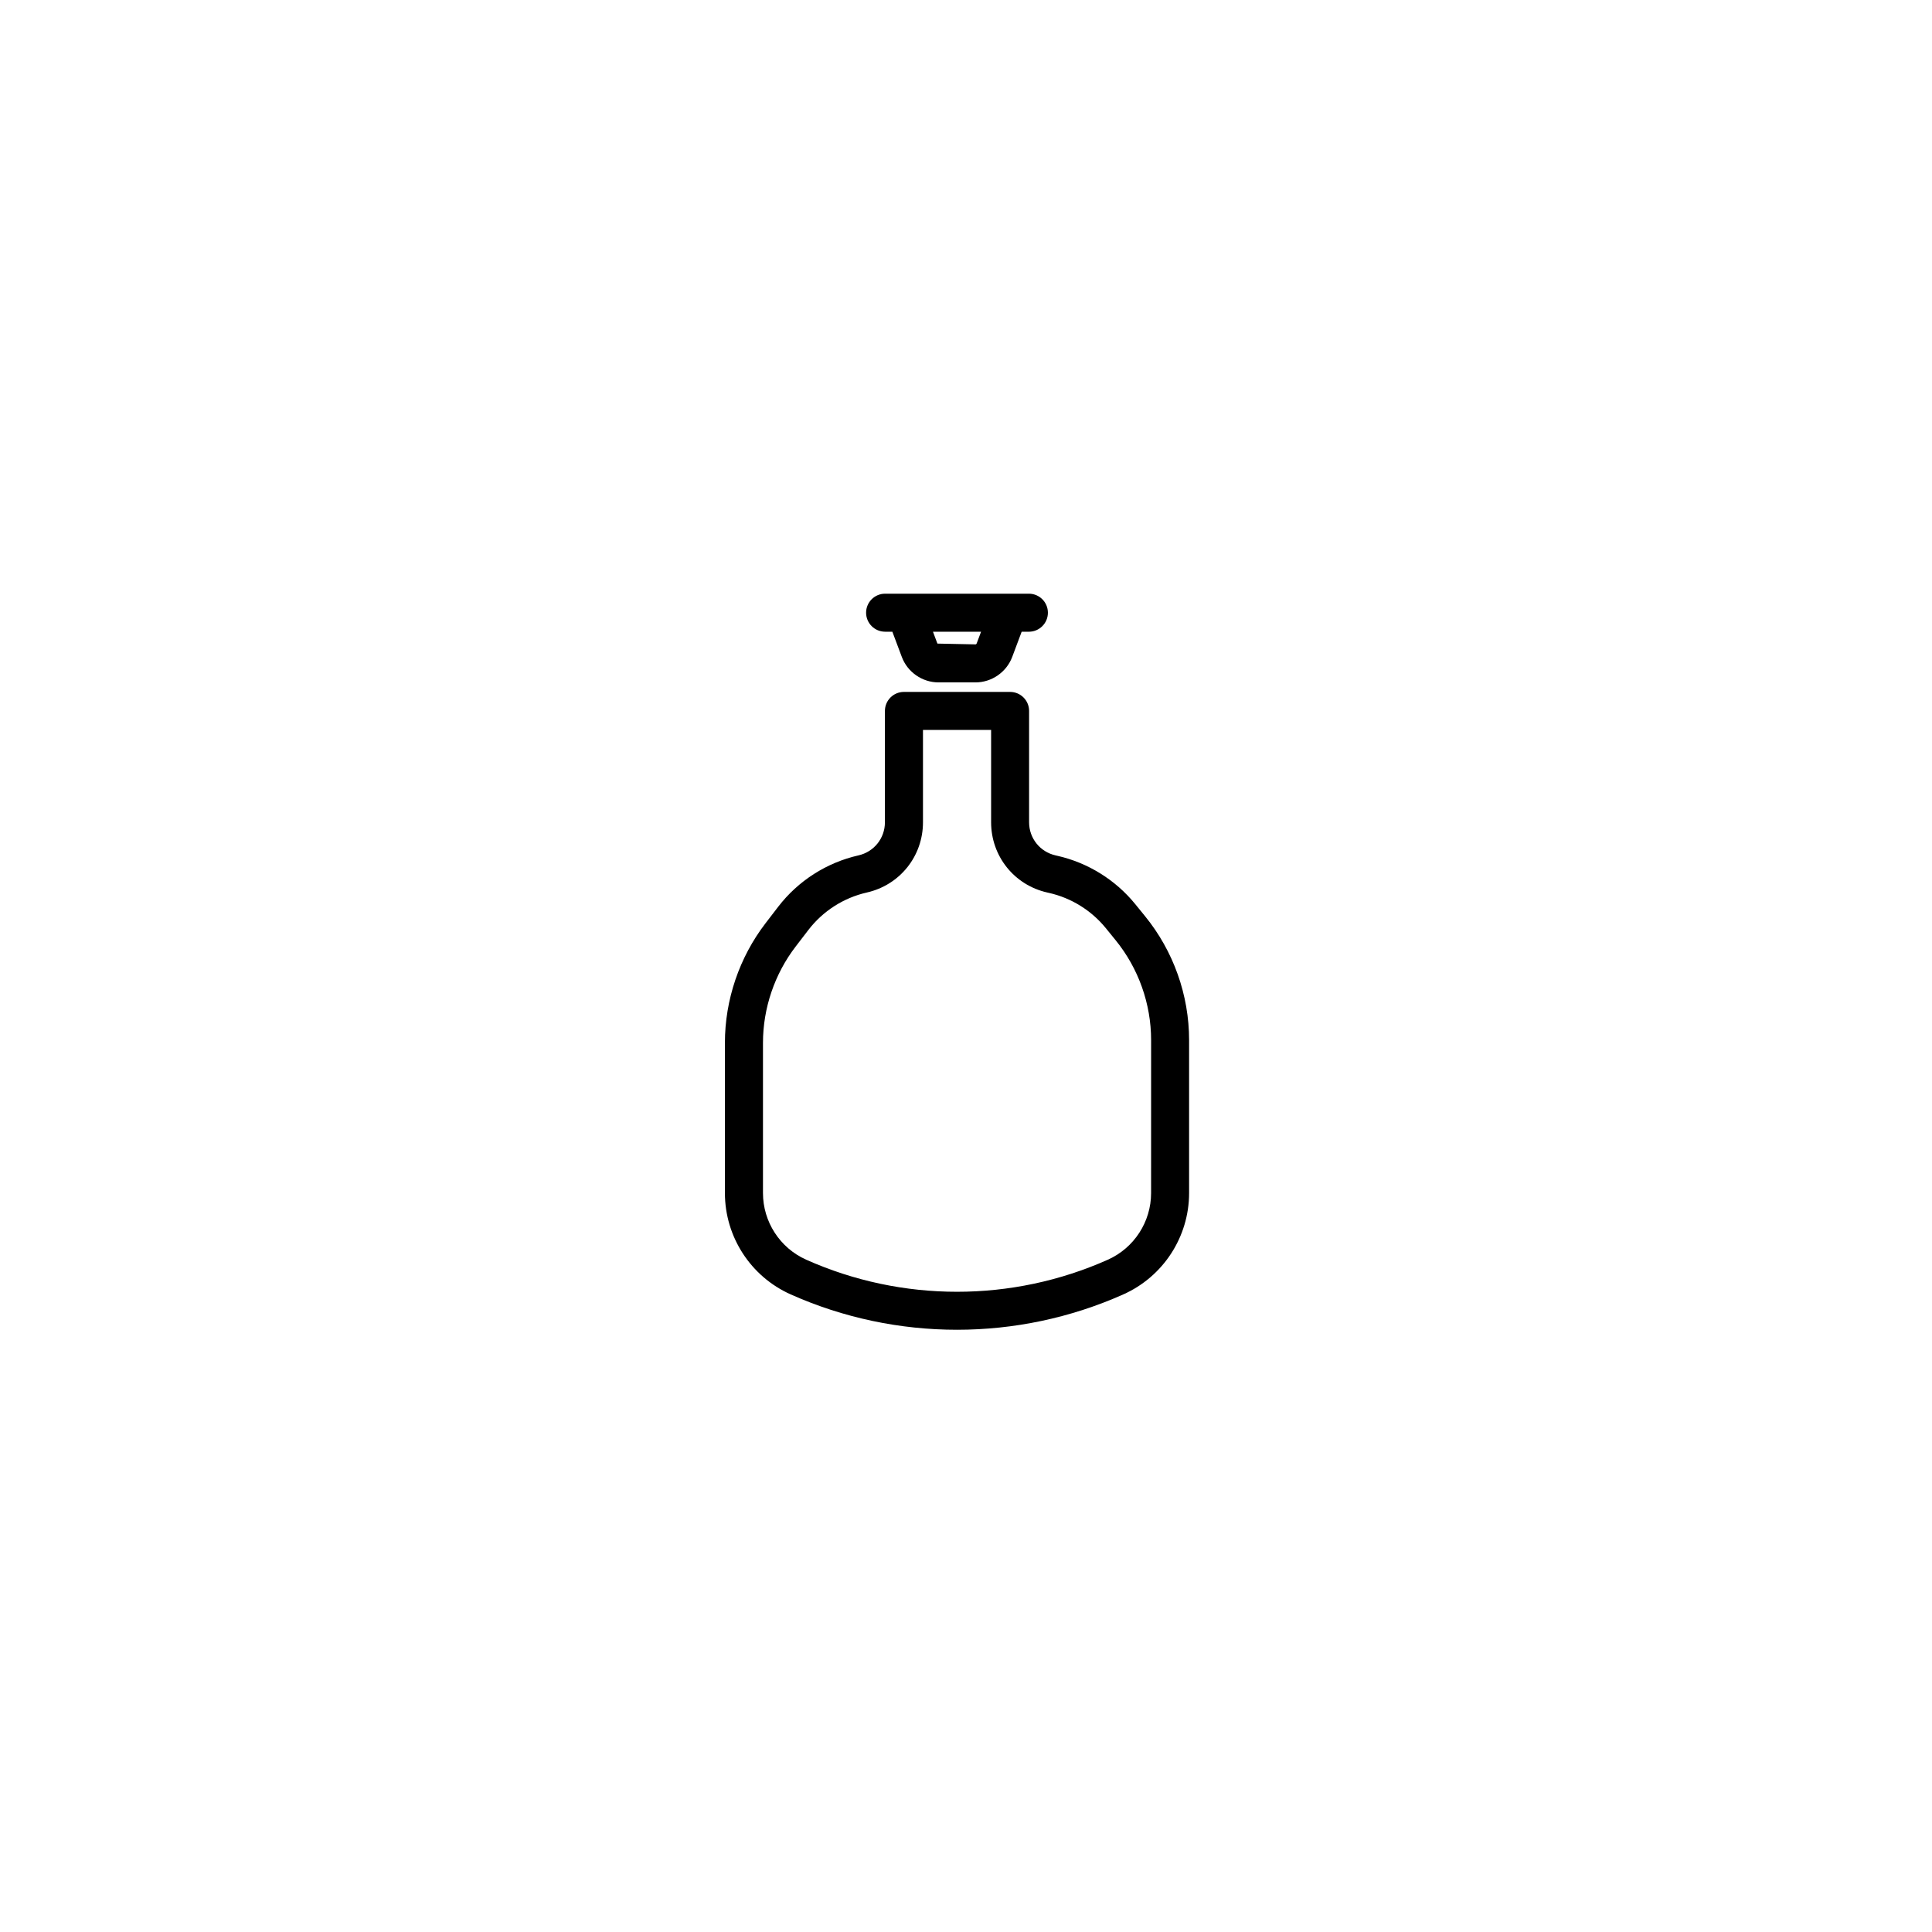 <?xml version="1.0" encoding="UTF-8"?>
<!-- Uploaded to: SVG Repo, www.svgrepo.com, Generator: SVG Repo Mixer Tools -->
<svg fill="#000000" width="800px" height="800px" version="1.1" viewBox="144 144 512 512" xmlns="http://www.w3.org/2000/svg">
 <g>
  <path d="m444.84 383.59c-5.223-6.422-12.543-10.961-20.609-12.789l-0.492-0.113c-4.133-0.934-7.019-4.547-7.019-8.781v-29.504c0-2.785-2.254-5.039-5.039-5.039h-28.129c-2.781 0-5.039 2.254-5.039 5.039v29.504c0 4.234-2.887 7.848-7.019 8.781-8.434 1.91-15.98 6.742-21.254 13.598l-3.363 4.383c-6.945 9.039-10.766 20.301-10.766 31.699v39.797c0 11.59 6.84 22.141 17.43 26.863 14.004 6.25 29.039 9.371 44.074 9.371s30.07-3.125 44.078-9.371c10.586-4.723 17.43-15.266 17.43-26.863v-40.527c0-11.93-4.144-23.598-11.672-32.84zm4.211 76.582c0 7.621-4.5 14.555-11.457 17.664-25.406 11.332-54.543 11.332-79.941 0-6.961-3.109-11.457-10.043-11.457-17.664v-39.797c0-9.195 3.082-18.273 8.684-25.559l3.363-4.383c3.844-5 9.34-8.52 15.488-9.91 8.754-1.988 14.867-9.637 14.867-18.613v-24.469h18.055v24.469c0 8.973 6.113 16.625 14.855 18.609l0.496 0.113c0.004 0 0.012 0.004 0.012 0.004 5.879 1.328 11.207 4.633 15.016 9.312l2.613 3.211c6.066 7.457 9.41 16.867 9.41 26.484z"/>
  <path d="m378.57 311.41h1.914l2.508 6.688c1.512 4.035 5.426 6.746 9.738 6.746h9.777c4.309 0 8.223-2.711 9.742-6.75l2.504-6.68h1.914c2.781 0 5.039-2.254 5.039-5.039s-2.254-5.039-5.039-5.039h-38.102c-2.781 0-5.039 2.254-5.039 5.039 0.004 2.781 2.258 5.035 5.043 5.035zm25.426 0-1.18 3.141c-0.051 0.133-0.168 0.215-0.309 0.215l-10.082-0.207-1.18-3.148z"/>
 </g>
</svg>